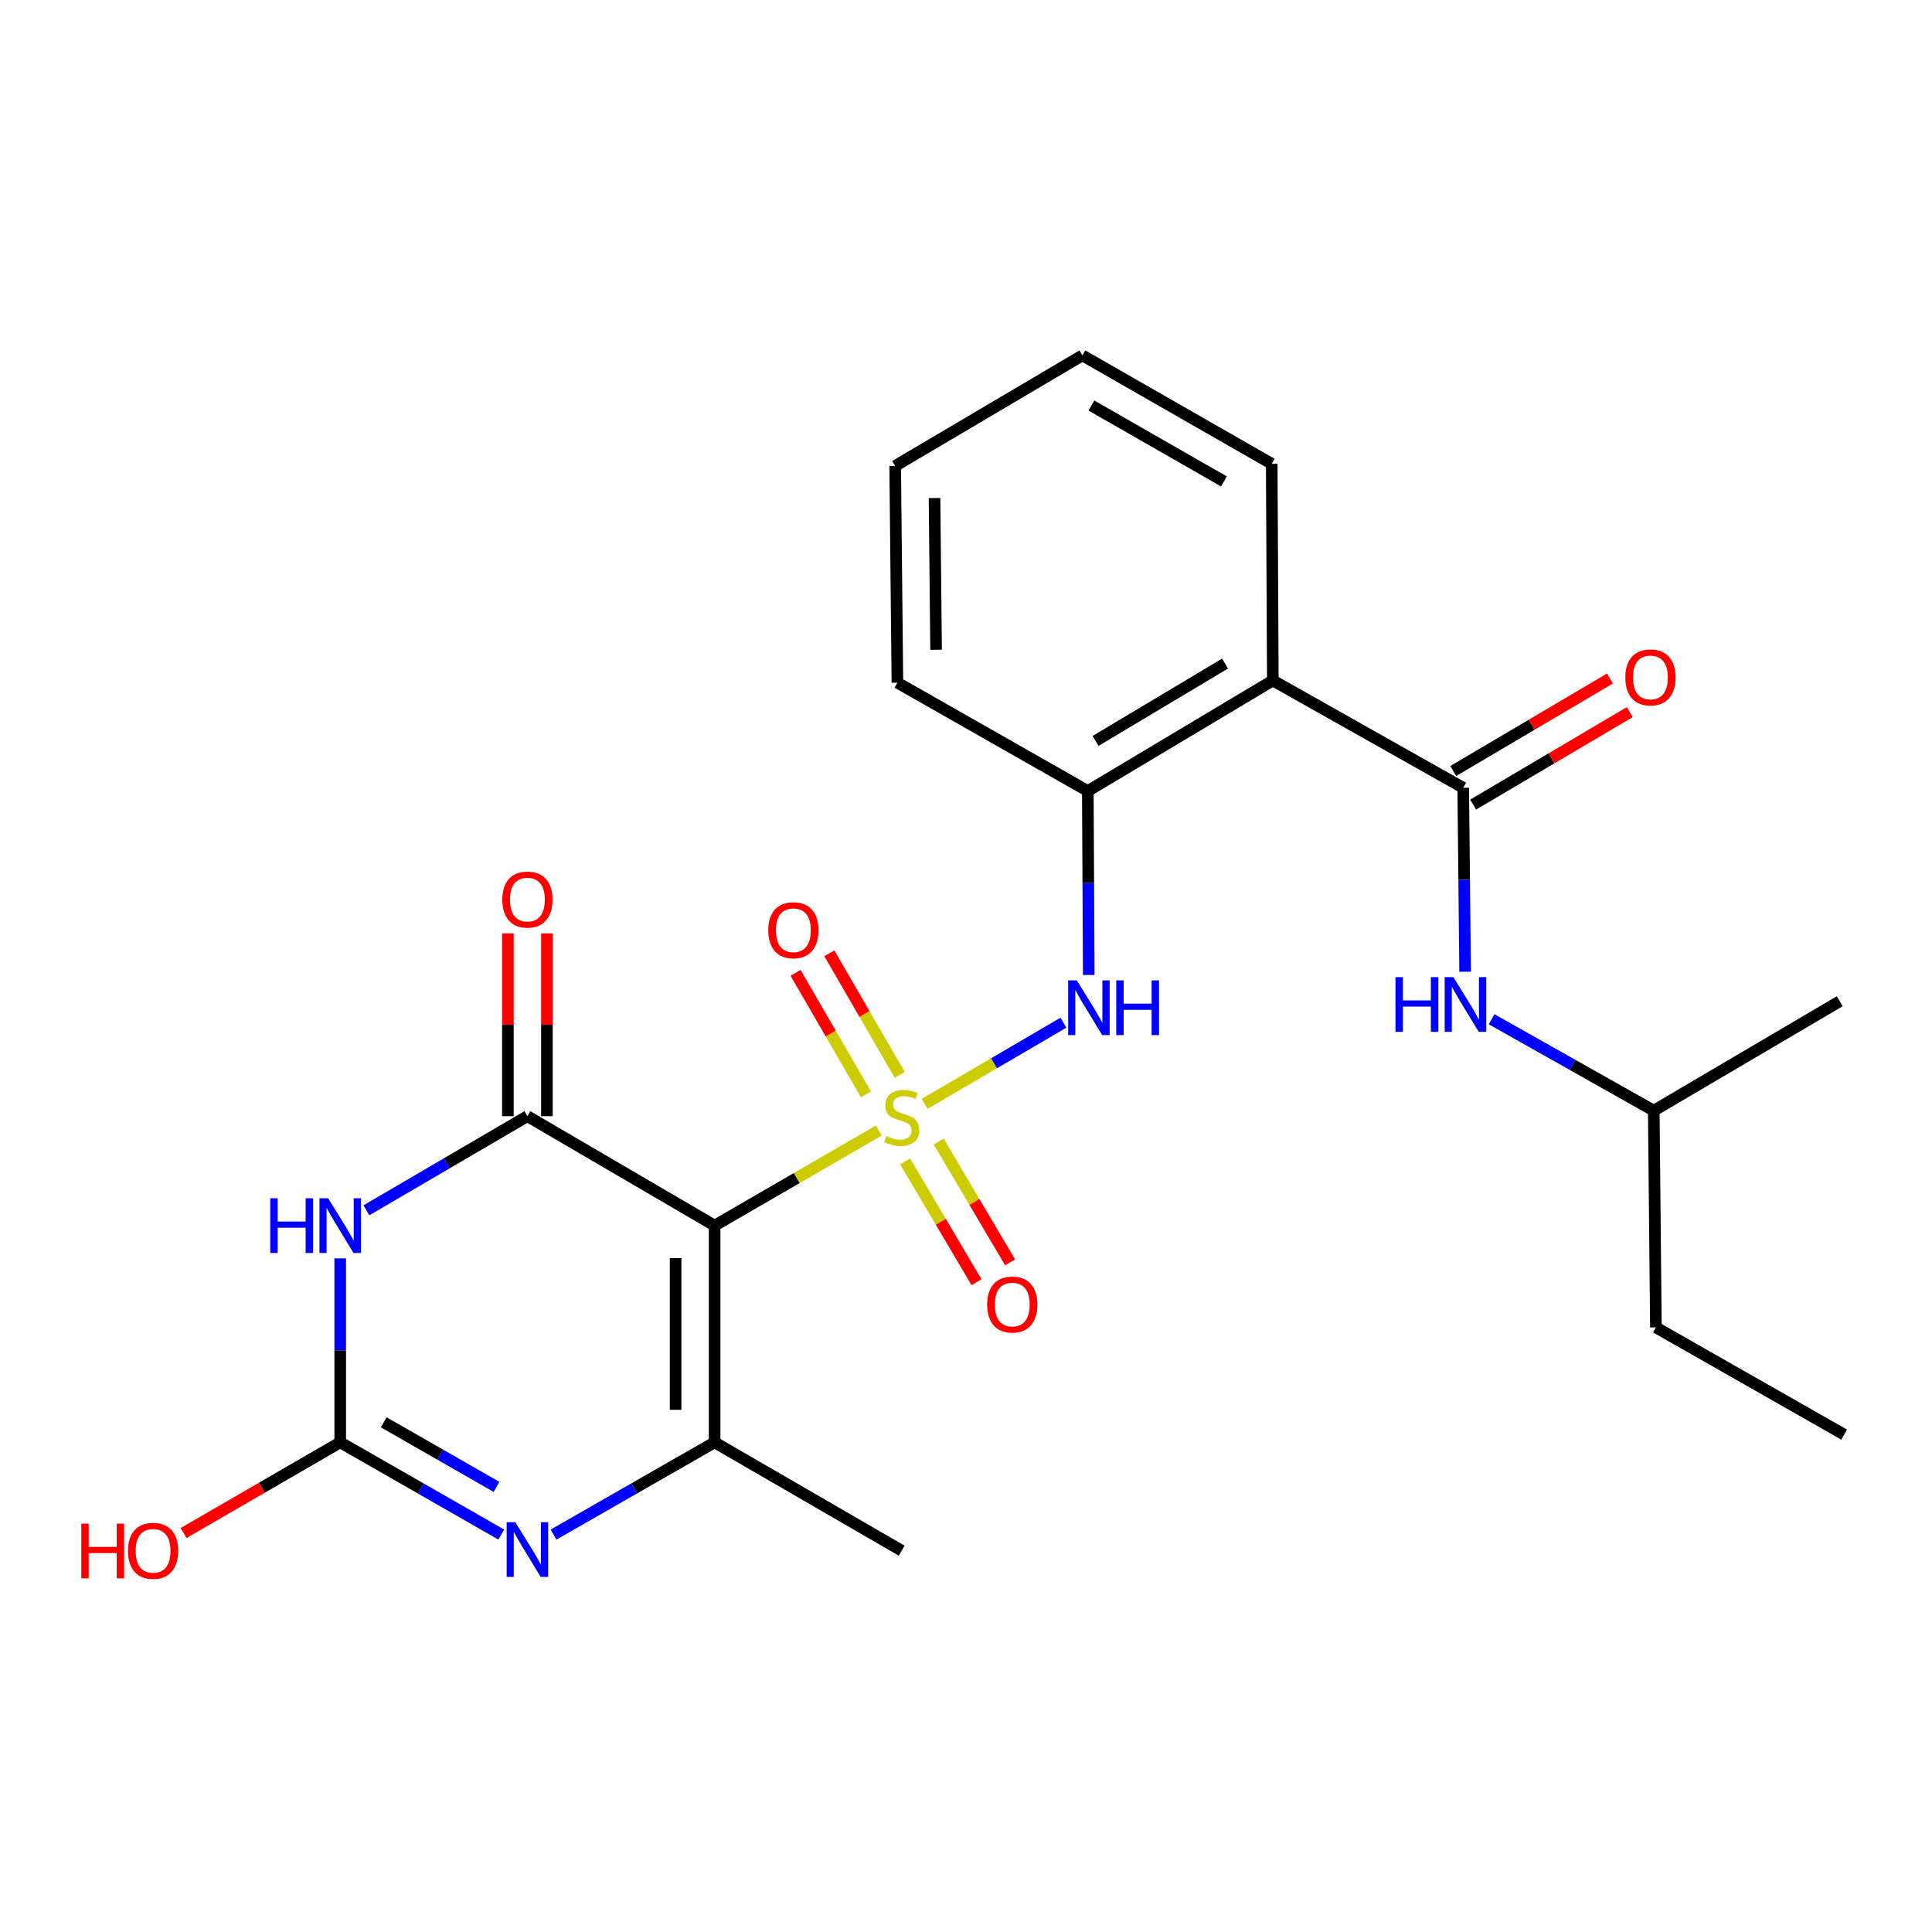 <?xml version='1.0' encoding='iso-8859-1'?>
<svg version='1.1' baseProfile='full'
              xmlns='http://www.w3.org/2000/svg'
                      xmlns:rdkit='http://www.rdkit.org/xml'
                      xmlns:xlink='http://www.w3.org/1999/xlink'
                  xml:space='preserve'
width='1000px' height='1000px' viewBox='0 0 1000 1000'>
<!-- END OF HEADER -->
<rect style='opacity:1.0;fill:#FFFFFF;stroke:none' width='1000' height='1000' x='0' y='0'> </rect>
<path class='bond-0' d='M 454.847,585.174 L 412.365,609.774' style='fill:none;fill-rule:evenodd;stroke:#CCCC00;stroke-width:6px;stroke-linecap:butt;stroke-linejoin:miter;stroke-opacity:1' />
<path class='bond-0' d='M 412.365,609.774 L 369.883,634.374' style='fill:none;fill-rule:evenodd;stroke:#000000;stroke-width:6px;stroke-linecap:butt;stroke-linejoin:miter;stroke-opacity:1' />
<path class='bond-6' d='M 478.611,571.342 L 514.516,550.338' style='fill:none;fill-rule:evenodd;stroke:#CCCC00;stroke-width:6px;stroke-linecap:butt;stroke-linejoin:miter;stroke-opacity:1' />
<path class='bond-6' d='M 514.516,550.338 L 550.42,529.334' style='fill:none;fill-rule:evenodd;stroke:#0000FF;stroke-width:6px;stroke-linecap:butt;stroke-linejoin:miter;stroke-opacity:1' />
<path class='bond-10' d='M 468.483,601.125 L 486.959,632.396' style='fill:none;fill-rule:evenodd;stroke:#CCCC00;stroke-width:6px;stroke-linecap:butt;stroke-linejoin:miter;stroke-opacity:1' />
<path class='bond-10' d='M 486.959,632.396 L 505.435,663.666' style='fill:none;fill-rule:evenodd;stroke:#FF0000;stroke-width:6px;stroke-linecap:butt;stroke-linejoin:miter;stroke-opacity:1' />
<path class='bond-10' d='M 485.872,590.851 L 504.347,622.122' style='fill:none;fill-rule:evenodd;stroke:#CCCC00;stroke-width:6px;stroke-linecap:butt;stroke-linejoin:miter;stroke-opacity:1' />
<path class='bond-10' d='M 504.347,622.122 L 522.823,653.393' style='fill:none;fill-rule:evenodd;stroke:#FF0000;stroke-width:6px;stroke-linecap:butt;stroke-linejoin:miter;stroke-opacity:1' />
<path class='bond-11' d='M 465.672,556.318 L 447.469,524.869' style='fill:none;fill-rule:evenodd;stroke:#CCCC00;stroke-width:6px;stroke-linecap:butt;stroke-linejoin:miter;stroke-opacity:1' />
<path class='bond-11' d='M 447.469,524.869 L 429.266,493.42' style='fill:none;fill-rule:evenodd;stroke:#FF0000;stroke-width:6px;stroke-linecap:butt;stroke-linejoin:miter;stroke-opacity:1' />
<path class='bond-11' d='M 448.192,566.436 L 429.989,534.987' style='fill:none;fill-rule:evenodd;stroke:#CCCC00;stroke-width:6px;stroke-linecap:butt;stroke-linejoin:miter;stroke-opacity:1' />
<path class='bond-11' d='M 429.989,534.987 L 411.786,503.538' style='fill:none;fill-rule:evenodd;stroke:#FF0000;stroke-width:6px;stroke-linecap:butt;stroke-linejoin:miter;stroke-opacity:1' />
<path class='bond-1' d='M 369.883,634.374 L 272.985,577.735' style='fill:none;fill-rule:evenodd;stroke:#000000;stroke-width:6px;stroke-linecap:butt;stroke-linejoin:miter;stroke-opacity:1' />
<path class='bond-3' d='M 369.883,634.374 L 369.883,746.554' style='fill:none;fill-rule:evenodd;stroke:#000000;stroke-width:6px;stroke-linecap:butt;stroke-linejoin:miter;stroke-opacity:1' />
<path class='bond-3' d='M 349.687,651.201 L 349.687,729.727' style='fill:none;fill-rule:evenodd;stroke:#000000;stroke-width:6px;stroke-linecap:butt;stroke-linejoin:miter;stroke-opacity:1' />
<path class='bond-2' d='M 272.985,577.735 L 231.315,602.095' style='fill:none;fill-rule:evenodd;stroke:#000000;stroke-width:6px;stroke-linecap:butt;stroke-linejoin:miter;stroke-opacity:1' />
<path class='bond-2' d='M 231.315,602.095 L 189.644,626.455' style='fill:none;fill-rule:evenodd;stroke:#0000FF;stroke-width:6px;stroke-linecap:butt;stroke-linejoin:miter;stroke-opacity:1' />
<path class='bond-13' d='M 283.083,577.735 L 283.083,530.421' style='fill:none;fill-rule:evenodd;stroke:#000000;stroke-width:6px;stroke-linecap:butt;stroke-linejoin:miter;stroke-opacity:1' />
<path class='bond-13' d='M 283.083,530.421 L 283.083,483.108' style='fill:none;fill-rule:evenodd;stroke:#FF0000;stroke-width:6px;stroke-linecap:butt;stroke-linejoin:miter;stroke-opacity:1' />
<path class='bond-13' d='M 262.887,577.735 L 262.887,530.421' style='fill:none;fill-rule:evenodd;stroke:#000000;stroke-width:6px;stroke-linecap:butt;stroke-linejoin:miter;stroke-opacity:1' />
<path class='bond-13' d='M 262.887,530.421 L 262.887,483.108' style='fill:none;fill-rule:evenodd;stroke:#FF0000;stroke-width:6px;stroke-linecap:butt;stroke-linejoin:miter;stroke-opacity:1' />
<path class='bond-25' d='M 176.099,651.339 L 176.099,698.946' style='fill:none;fill-rule:evenodd;stroke:#0000FF;stroke-width:6px;stroke-linecap:butt;stroke-linejoin:miter;stroke-opacity:1' />
<path class='bond-25' d='M 176.099,698.946 L 176.099,746.554' style='fill:none;fill-rule:evenodd;stroke:#000000;stroke-width:6px;stroke-linecap:butt;stroke-linejoin:miter;stroke-opacity:1' />
<path class='bond-4' d='M 369.883,746.554 L 328.2,770.426' style='fill:none;fill-rule:evenodd;stroke:#000000;stroke-width:6px;stroke-linecap:butt;stroke-linejoin:miter;stroke-opacity:1' />
<path class='bond-4' d='M 328.2,770.426 L 286.517,794.299' style='fill:none;fill-rule:evenodd;stroke:#0000FF;stroke-width:6px;stroke-linecap:butt;stroke-linejoin:miter;stroke-opacity:1' />
<path class='bond-16' d='M 369.883,746.554 L 466.725,802.632' style='fill:none;fill-rule:evenodd;stroke:#000000;stroke-width:6px;stroke-linecap:butt;stroke-linejoin:miter;stroke-opacity:1' />
<path class='bond-5' d='M 259.454,794.298 L 217.776,770.426' style='fill:none;fill-rule:evenodd;stroke:#0000FF;stroke-width:6px;stroke-linecap:butt;stroke-linejoin:miter;stroke-opacity:1' />
<path class='bond-5' d='M 217.776,770.426 L 176.099,746.554' style='fill:none;fill-rule:evenodd;stroke:#000000;stroke-width:6px;stroke-linecap:butt;stroke-linejoin:miter;stroke-opacity:1' />
<path class='bond-5' d='M 256.989,769.612 L 227.814,752.901' style='fill:none;fill-rule:evenodd;stroke:#0000FF;stroke-width:6px;stroke-linecap:butt;stroke-linejoin:miter;stroke-opacity:1' />
<path class='bond-5' d='M 227.814,752.901 L 198.64,736.19' style='fill:none;fill-rule:evenodd;stroke:#000000;stroke-width:6px;stroke-linecap:butt;stroke-linejoin:miter;stroke-opacity:1' />
<path class='bond-15' d='M 176.099,746.554 L 135.566,770.02' style='fill:none;fill-rule:evenodd;stroke:#000000;stroke-width:6px;stroke-linecap:butt;stroke-linejoin:miter;stroke-opacity:1' />
<path class='bond-15' d='M 135.566,770.02 L 95.033,793.486' style='fill:none;fill-rule:evenodd;stroke:#FF0000;stroke-width:6px;stroke-linecap:butt;stroke-linejoin:miter;stroke-opacity:1' />
<path class='bond-9' d='M 563.536,504.647 L 563.293,457.039' style='fill:none;fill-rule:evenodd;stroke:#0000FF;stroke-width:6px;stroke-linecap:butt;stroke-linejoin:miter;stroke-opacity:1' />
<path class='bond-9' d='M 563.293,457.039 L 563.05,409.431' style='fill:none;fill-rule:evenodd;stroke:#000000;stroke-width:6px;stroke-linecap:butt;stroke-linejoin:miter;stroke-opacity:1' />
<path class='bond-7' d='M 757.362,407.76 L 658.814,352.208' style='fill:none;fill-rule:evenodd;stroke:#000000;stroke-width:6px;stroke-linecap:butt;stroke-linejoin:miter;stroke-opacity:1' />
<path class='bond-12' d='M 757.362,407.76 L 757.852,455.362' style='fill:none;fill-rule:evenodd;stroke:#000000;stroke-width:6px;stroke-linecap:butt;stroke-linejoin:miter;stroke-opacity:1' />
<path class='bond-12' d='M 757.852,455.362 L 758.342,502.964' style='fill:none;fill-rule:evenodd;stroke:#0000FF;stroke-width:6px;stroke-linecap:butt;stroke-linejoin:miter;stroke-opacity:1' />
<path class='bond-14' d='M 762.496,416.455 L 803.038,392.518' style='fill:none;fill-rule:evenodd;stroke:#000000;stroke-width:6px;stroke-linecap:butt;stroke-linejoin:miter;stroke-opacity:1' />
<path class='bond-14' d='M 803.038,392.518 L 843.58,368.58' style='fill:none;fill-rule:evenodd;stroke:#FF0000;stroke-width:6px;stroke-linecap:butt;stroke-linejoin:miter;stroke-opacity:1' />
<path class='bond-14' d='M 752.227,399.064 L 792.77,375.126' style='fill:none;fill-rule:evenodd;stroke:#000000;stroke-width:6px;stroke-linecap:butt;stroke-linejoin:miter;stroke-opacity:1' />
<path class='bond-14' d='M 792.77,375.126 L 833.312,351.189' style='fill:none;fill-rule:evenodd;stroke:#FF0000;stroke-width:6px;stroke-linecap:butt;stroke-linejoin:miter;stroke-opacity:1' />
<path class='bond-8' d='M 658.814,352.208 L 563.05,409.431' style='fill:none;fill-rule:evenodd;stroke:#000000;stroke-width:6px;stroke-linecap:butt;stroke-linejoin:miter;stroke-opacity:1' />
<path class='bond-8' d='M 634.09,343.455 L 567.055,383.511' style='fill:none;fill-rule:evenodd;stroke:#000000;stroke-width:6px;stroke-linecap:butt;stroke-linejoin:miter;stroke-opacity:1' />
<path class='bond-17' d='M 658.814,352.208 L 658.242,240.074' style='fill:none;fill-rule:evenodd;stroke:#000000;stroke-width:6px;stroke-linecap:butt;stroke-linejoin:miter;stroke-opacity:1' />
<path class='bond-19' d='M 563.05,409.431 L 464.492,353.353' style='fill:none;fill-rule:evenodd;stroke:#000000;stroke-width:6px;stroke-linecap:butt;stroke-linejoin:miter;stroke-opacity:1' />
<path class='bond-18' d='M 772.054,527.559 L 814.021,551.216' style='fill:none;fill-rule:evenodd;stroke:#0000FF;stroke-width:6px;stroke-linecap:butt;stroke-linejoin:miter;stroke-opacity:1' />
<path class='bond-18' d='M 814.021,551.216 L 855.987,574.873' style='fill:none;fill-rule:evenodd;stroke:#000000;stroke-width:6px;stroke-linecap:butt;stroke-linejoin:miter;stroke-opacity:1' />
<path class='bond-26' d='M 658.242,240.074 L 560.245,183.95' style='fill:none;fill-rule:evenodd;stroke:#000000;stroke-width:6px;stroke-linecap:butt;stroke-linejoin:miter;stroke-opacity:1' />
<path class='bond-26' d='M 633.506,249.181 L 564.907,209.894' style='fill:none;fill-rule:evenodd;stroke:#000000;stroke-width:6px;stroke-linecap:butt;stroke-linejoin:miter;stroke-opacity:1' />
<path class='bond-20' d='M 855.987,574.873 L 857.087,687.064' style='fill:none;fill-rule:evenodd;stroke:#000000;stroke-width:6px;stroke-linecap:butt;stroke-linejoin:miter;stroke-opacity:1' />
<path class='bond-21' d='M 855.987,574.873 L 952.257,518.234' style='fill:none;fill-rule:evenodd;stroke:#000000;stroke-width:6px;stroke-linecap:butt;stroke-linejoin:miter;stroke-opacity:1' />
<path class='bond-23' d='M 464.492,353.353 L 463.347,241.162' style='fill:none;fill-rule:evenodd;stroke:#000000;stroke-width:6px;stroke-linecap:butt;stroke-linejoin:miter;stroke-opacity:1' />
<path class='bond-23' d='M 484.515,336.318 L 483.714,257.785' style='fill:none;fill-rule:evenodd;stroke:#000000;stroke-width:6px;stroke-linecap:butt;stroke-linejoin:miter;stroke-opacity:1' />
<path class='bond-24' d='M 857.087,687.064 L 954.545,742.559' style='fill:none;fill-rule:evenodd;stroke:#000000;stroke-width:6px;stroke-linecap:butt;stroke-linejoin:miter;stroke-opacity:1' />
<path class='bond-22' d='M 560.245,183.95 L 463.347,241.162' style='fill:none;fill-rule:evenodd;stroke:#000000;stroke-width:6px;stroke-linecap:butt;stroke-linejoin:miter;stroke-opacity:1' />
<path  class='atom-0' d='M 458.725 588.016
Q 459.045 588.136, 460.365 588.696
Q 461.685 589.256, 463.125 589.616
Q 464.605 589.936, 466.045 589.936
Q 468.725 589.936, 470.285 588.656
Q 471.845 587.336, 471.845 585.056
Q 471.845 583.496, 471.045 582.536
Q 470.285 581.576, 469.085 581.056
Q 467.885 580.536, 465.885 579.936
Q 463.365 579.176, 461.845 578.456
Q 460.365 577.736, 459.285 576.216
Q 458.245 574.696, 458.245 572.136
Q 458.245 568.576, 460.645 566.376
Q 463.085 564.176, 467.885 564.176
Q 471.165 564.176, 474.885 565.736
L 473.965 568.816
Q 470.565 567.416, 468.005 567.416
Q 465.245 567.416, 463.725 568.576
Q 462.205 569.696, 462.245 571.656
Q 462.245 573.176, 463.005 574.096
Q 463.805 575.016, 464.925 575.536
Q 466.085 576.056, 468.005 576.656
Q 470.565 577.456, 472.085 578.256
Q 473.605 579.056, 474.685 580.696
Q 475.805 582.296, 475.805 585.056
Q 475.805 588.976, 473.165 591.096
Q 470.565 593.176, 466.205 593.176
Q 463.685 593.176, 461.765 592.616
Q 459.885 592.096, 457.645 591.176
L 458.725 588.016
' fill='#CCCC00'/>
<path  class='atom-3' d='M 139.879 620.214
L 143.719 620.214
L 143.719 632.254
L 158.199 632.254
L 158.199 620.214
L 162.039 620.214
L 162.039 648.534
L 158.199 648.534
L 158.199 635.454
L 143.719 635.454
L 143.719 648.534
L 139.879 648.534
L 139.879 620.214
' fill='#0000FF'/>
<path  class='atom-3' d='M 169.839 620.214
L 179.119 635.214
Q 180.039 636.694, 181.519 639.374
Q 182.999 642.054, 183.079 642.214
L 183.079 620.214
L 186.839 620.214
L 186.839 648.534
L 182.959 648.534
L 172.999 632.134
Q 171.839 630.214, 170.599 628.014
Q 169.399 625.814, 169.039 625.134
L 169.039 648.534
L 165.359 648.534
L 165.359 620.214
L 169.839 620.214
' fill='#0000FF'/>
<path  class='atom-5' d='M 266.725 787.889
L 276.005 802.889
Q 276.925 804.369, 278.405 807.049
Q 279.885 809.729, 279.965 809.889
L 279.965 787.889
L 283.725 787.889
L 283.725 816.209
L 279.845 816.209
L 269.885 799.809
Q 268.725 797.889, 267.485 795.689
Q 266.285 793.489, 265.925 792.809
L 265.925 816.209
L 262.245 816.209
L 262.245 787.889
L 266.725 787.889
' fill='#0000FF'/>
<path  class='atom-7' d='M 557.362 507.451
L 566.642 522.451
Q 567.562 523.931, 569.042 526.611
Q 570.522 529.291, 570.602 529.451
L 570.602 507.451
L 574.362 507.451
L 574.362 535.771
L 570.482 535.771
L 560.522 519.371
Q 559.362 517.451, 558.122 515.251
Q 556.922 513.051, 556.562 512.371
L 556.562 535.771
L 552.882 535.771
L 552.882 507.451
L 557.362 507.451
' fill='#0000FF'/>
<path  class='atom-7' d='M 577.762 507.451
L 581.602 507.451
L 581.602 519.491
L 596.082 519.491
L 596.082 507.451
L 599.922 507.451
L 599.922 535.771
L 596.082 535.771
L 596.082 522.691
L 581.602 522.691
L 581.602 535.771
L 577.762 535.771
L 577.762 507.451
' fill='#0000FF'/>
<path  class='atom-11' d='M 510.948 675.228
Q 510.948 668.428, 514.308 664.628
Q 517.668 660.828, 523.948 660.828
Q 530.228 660.828, 533.588 664.628
Q 536.948 668.428, 536.948 675.228
Q 536.948 682.108, 533.548 686.028
Q 530.148 689.908, 523.948 689.908
Q 517.708 689.908, 514.308 686.028
Q 510.948 682.148, 510.948 675.228
M 523.948 686.708
Q 528.268 686.708, 530.588 683.828
Q 532.948 680.908, 532.948 675.228
Q 532.948 669.668, 530.588 666.868
Q 528.268 664.028, 523.948 664.028
Q 519.628 664.028, 517.268 666.828
Q 514.948 669.628, 514.948 675.228
Q 514.948 680.948, 517.268 683.828
Q 519.628 686.708, 523.948 686.708
' fill='#FF0000'/>
<path  class='atom-12' d='M 397.646 481.489
Q 397.646 474.689, 401.006 470.889
Q 404.366 467.089, 410.646 467.089
Q 416.926 467.089, 420.286 470.889
Q 423.646 474.689, 423.646 481.489
Q 423.646 488.369, 420.246 492.289
Q 416.846 496.169, 410.646 496.169
Q 404.406 496.169, 401.006 492.289
Q 397.646 488.409, 397.646 481.489
M 410.646 492.969
Q 414.966 492.969, 417.286 490.089
Q 419.646 487.169, 419.646 481.489
Q 419.646 475.929, 417.286 473.129
Q 414.966 470.289, 410.646 470.289
Q 406.326 470.289, 403.966 473.089
Q 401.646 475.889, 401.646 481.489
Q 401.646 487.209, 403.966 490.089
Q 406.326 492.969, 410.646 492.969
' fill='#FF0000'/>
<path  class='atom-13' d='M 722.297 505.768
L 726.137 505.768
L 726.137 517.808
L 740.617 517.808
L 740.617 505.768
L 744.457 505.768
L 744.457 534.088
L 740.617 534.088
L 740.617 521.008
L 726.137 521.008
L 726.137 534.088
L 722.297 534.088
L 722.297 505.768
' fill='#0000FF'/>
<path  class='atom-13' d='M 752.257 505.768
L 761.537 520.768
Q 762.457 522.248, 763.937 524.928
Q 765.417 527.608, 765.497 527.768
L 765.497 505.768
L 769.257 505.768
L 769.257 534.088
L 765.377 534.088
L 755.417 517.688
Q 754.257 515.768, 753.017 513.568
Q 751.817 511.368, 751.457 510.688
L 751.457 534.088
L 747.777 534.088
L 747.777 505.768
L 752.257 505.768
' fill='#0000FF'/>
<path  class='atom-14' d='M 259.985 465.624
Q 259.985 458.824, 263.345 455.024
Q 266.705 451.224, 272.985 451.224
Q 279.265 451.224, 282.625 455.024
Q 285.985 458.824, 285.985 465.624
Q 285.985 472.504, 282.585 476.424
Q 279.185 480.304, 272.985 480.304
Q 266.745 480.304, 263.345 476.424
Q 259.985 472.544, 259.985 465.624
M 272.985 477.104
Q 277.305 477.104, 279.625 474.224
Q 281.985 471.304, 281.985 465.624
Q 281.985 460.064, 279.625 457.264
Q 277.305 454.424, 272.985 454.424
Q 268.665 454.424, 266.305 457.224
Q 263.985 460.024, 263.985 465.624
Q 263.985 471.344, 266.305 474.224
Q 268.665 477.104, 272.985 477.104
' fill='#FF0000'/>
<path  class='atom-15' d='M 841.259 350.628
Q 841.259 343.828, 844.619 340.028
Q 847.979 336.228, 854.259 336.228
Q 860.539 336.228, 863.899 340.028
Q 867.259 343.828, 867.259 350.628
Q 867.259 357.508, 863.859 361.428
Q 860.459 365.308, 854.259 365.308
Q 848.019 365.308, 844.619 361.428
Q 841.259 357.548, 841.259 350.628
M 854.259 362.108
Q 858.579 362.108, 860.899 359.228
Q 863.259 356.308, 863.259 350.628
Q 863.259 345.068, 860.899 342.268
Q 858.579 339.428, 854.259 339.428
Q 849.939 339.428, 847.579 342.228
Q 845.259 345.028, 845.259 350.628
Q 845.259 356.348, 847.579 359.228
Q 849.939 362.108, 854.259 362.108
' fill='#FF0000'/>
<path  class='atom-16' d='M 42.075 788.632
L 45.915 788.632
L 45.915 800.672
L 60.395 800.672
L 60.395 788.632
L 64.235 788.632
L 64.235 816.952
L 60.395 816.952
L 60.395 803.872
L 45.915 803.872
L 45.915 816.952
L 42.075 816.952
L 42.075 788.632
' fill='#FF0000'/>
<path  class='atom-16' d='M 66.235 802.712
Q 66.235 795.912, 69.595 792.112
Q 72.955 788.312, 79.235 788.312
Q 85.515 788.312, 88.875 792.112
Q 92.235 795.912, 92.235 802.712
Q 92.235 809.592, 88.835 813.512
Q 85.435 817.392, 79.235 817.392
Q 72.995 817.392, 69.595 813.512
Q 66.235 809.632, 66.235 802.712
M 79.235 814.192
Q 83.555 814.192, 85.875 811.312
Q 88.235 808.392, 88.235 802.712
Q 88.235 797.152, 85.875 794.352
Q 83.555 791.512, 79.235 791.512
Q 74.915 791.512, 72.555 794.312
Q 70.235 797.112, 70.235 802.712
Q 70.235 808.432, 72.555 811.312
Q 74.915 814.192, 79.235 814.192
' fill='#FF0000'/>
</svg>

